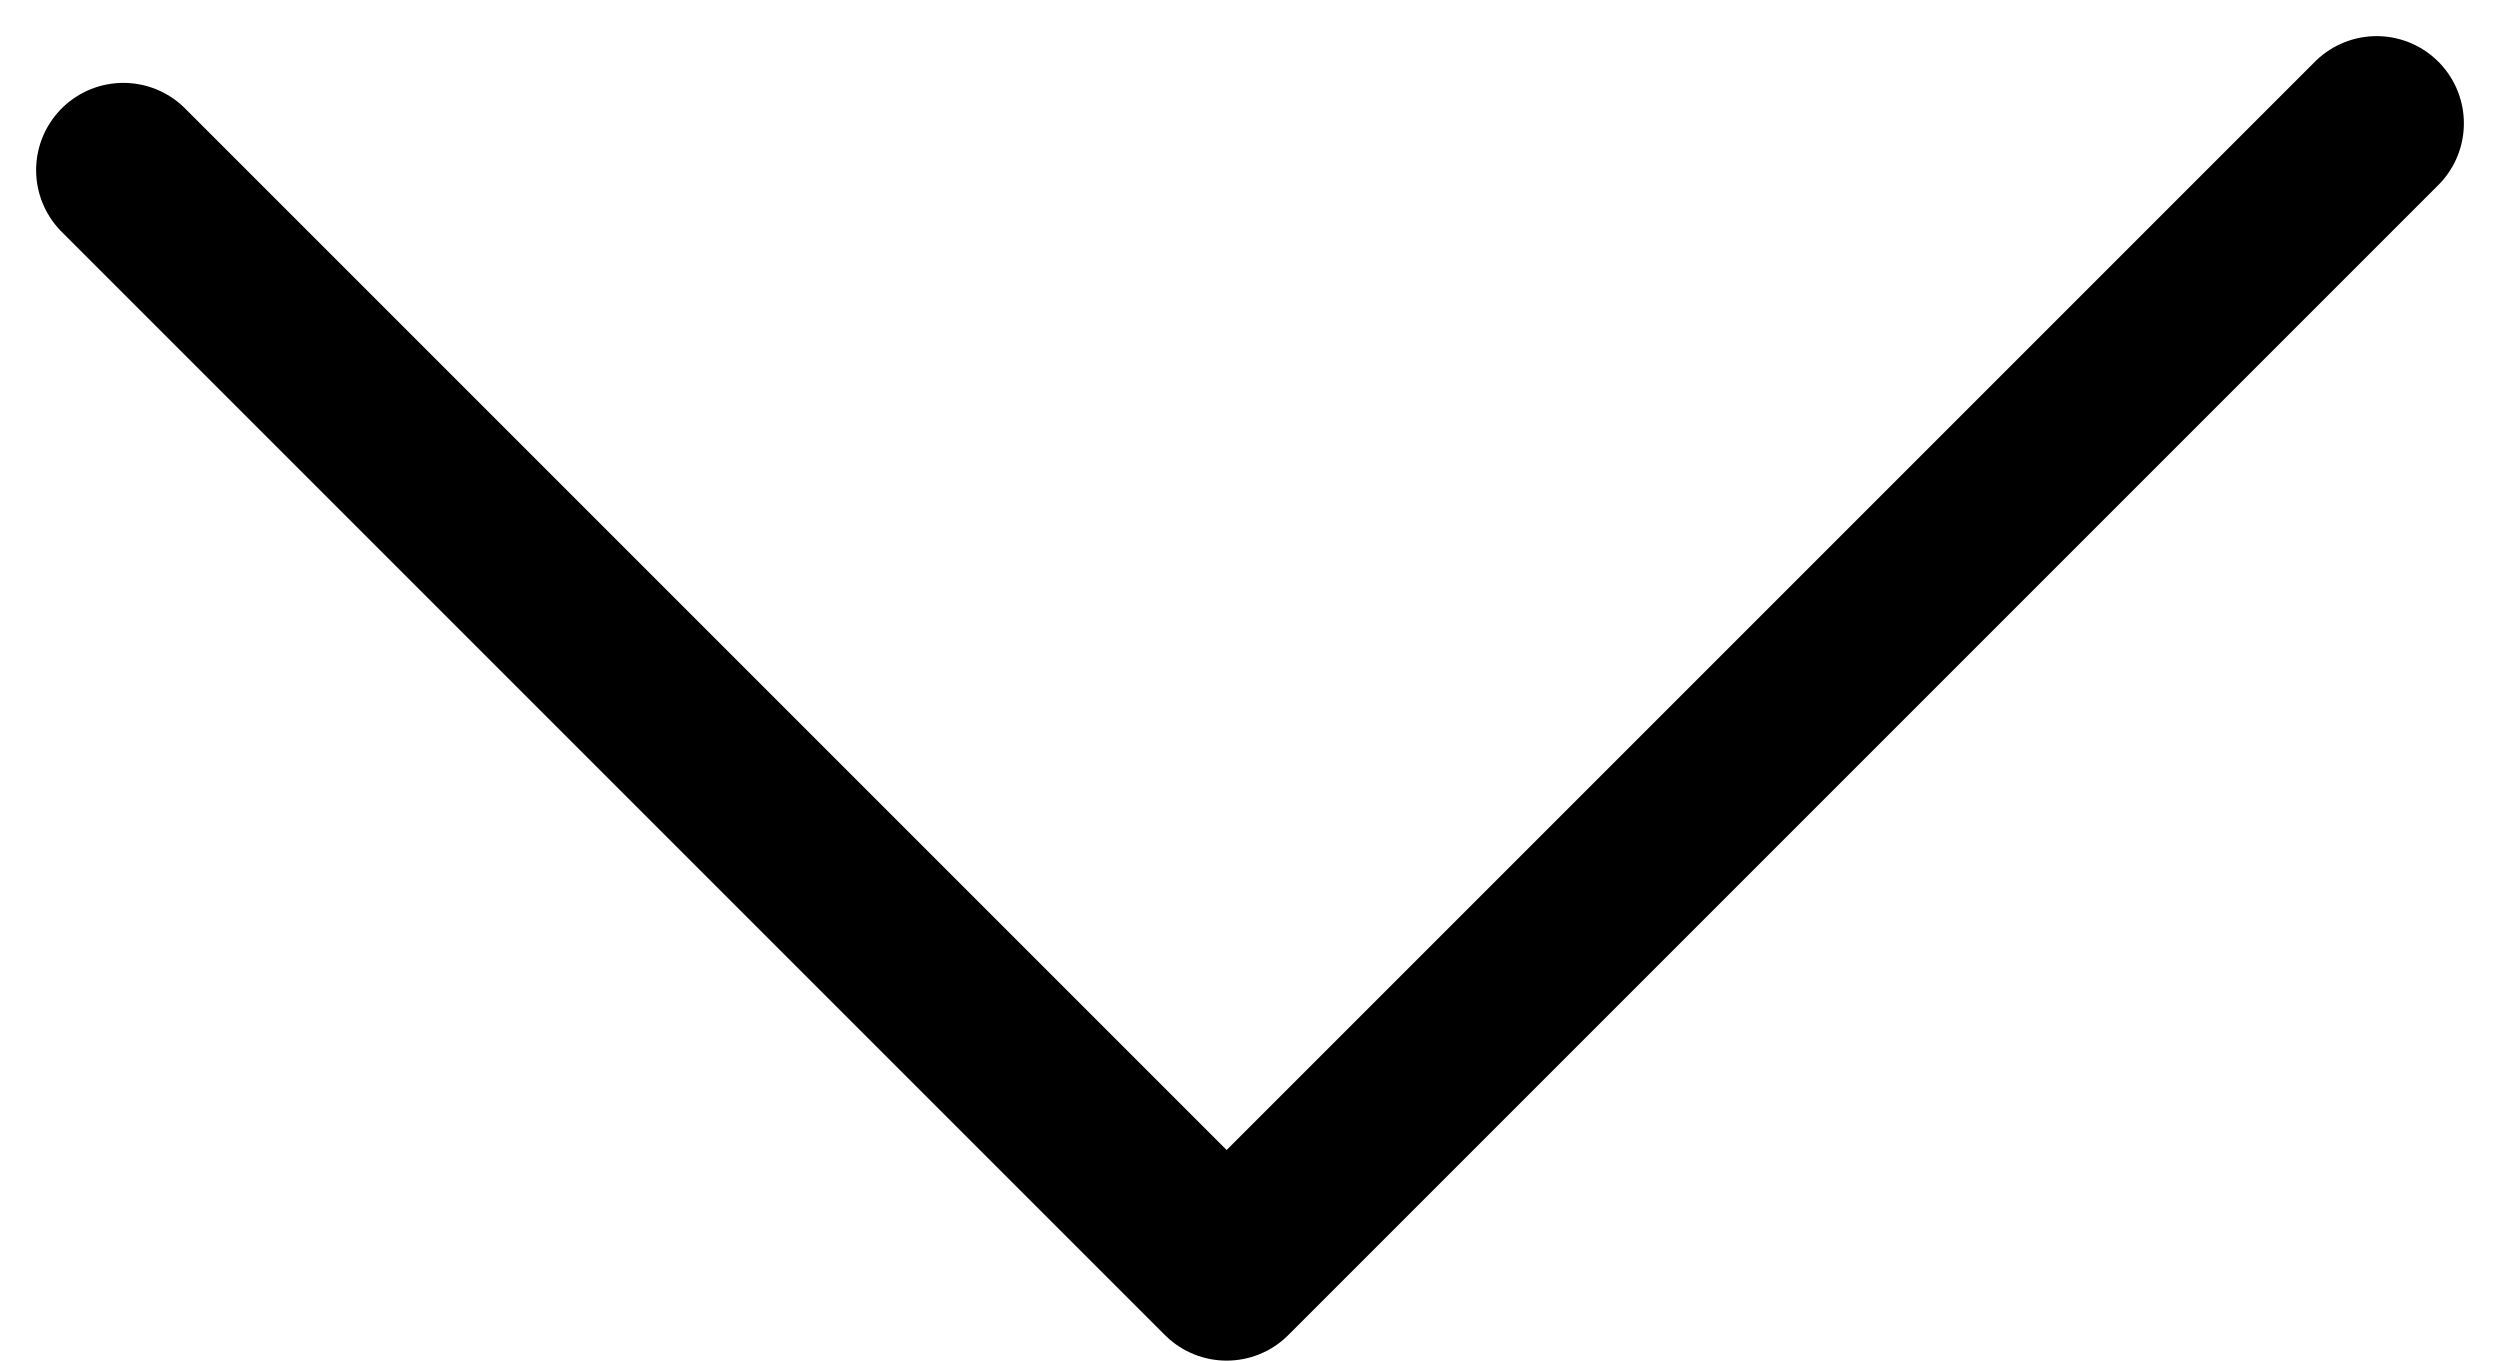 <svg xmlns="http://www.w3.org/2000/svg" width="14.328" height="7.798" viewBox="0 0 14.328 7.798">
    <path data-name="패스 3926" d="m1665.367 387.426 6.323 6.323 6.591-6.591" transform="translate(-1664.66 -386.451)" style="fill:none;stroke:#000;stroke-linecap:round;stroke-linejoin:round"/>
</svg>
